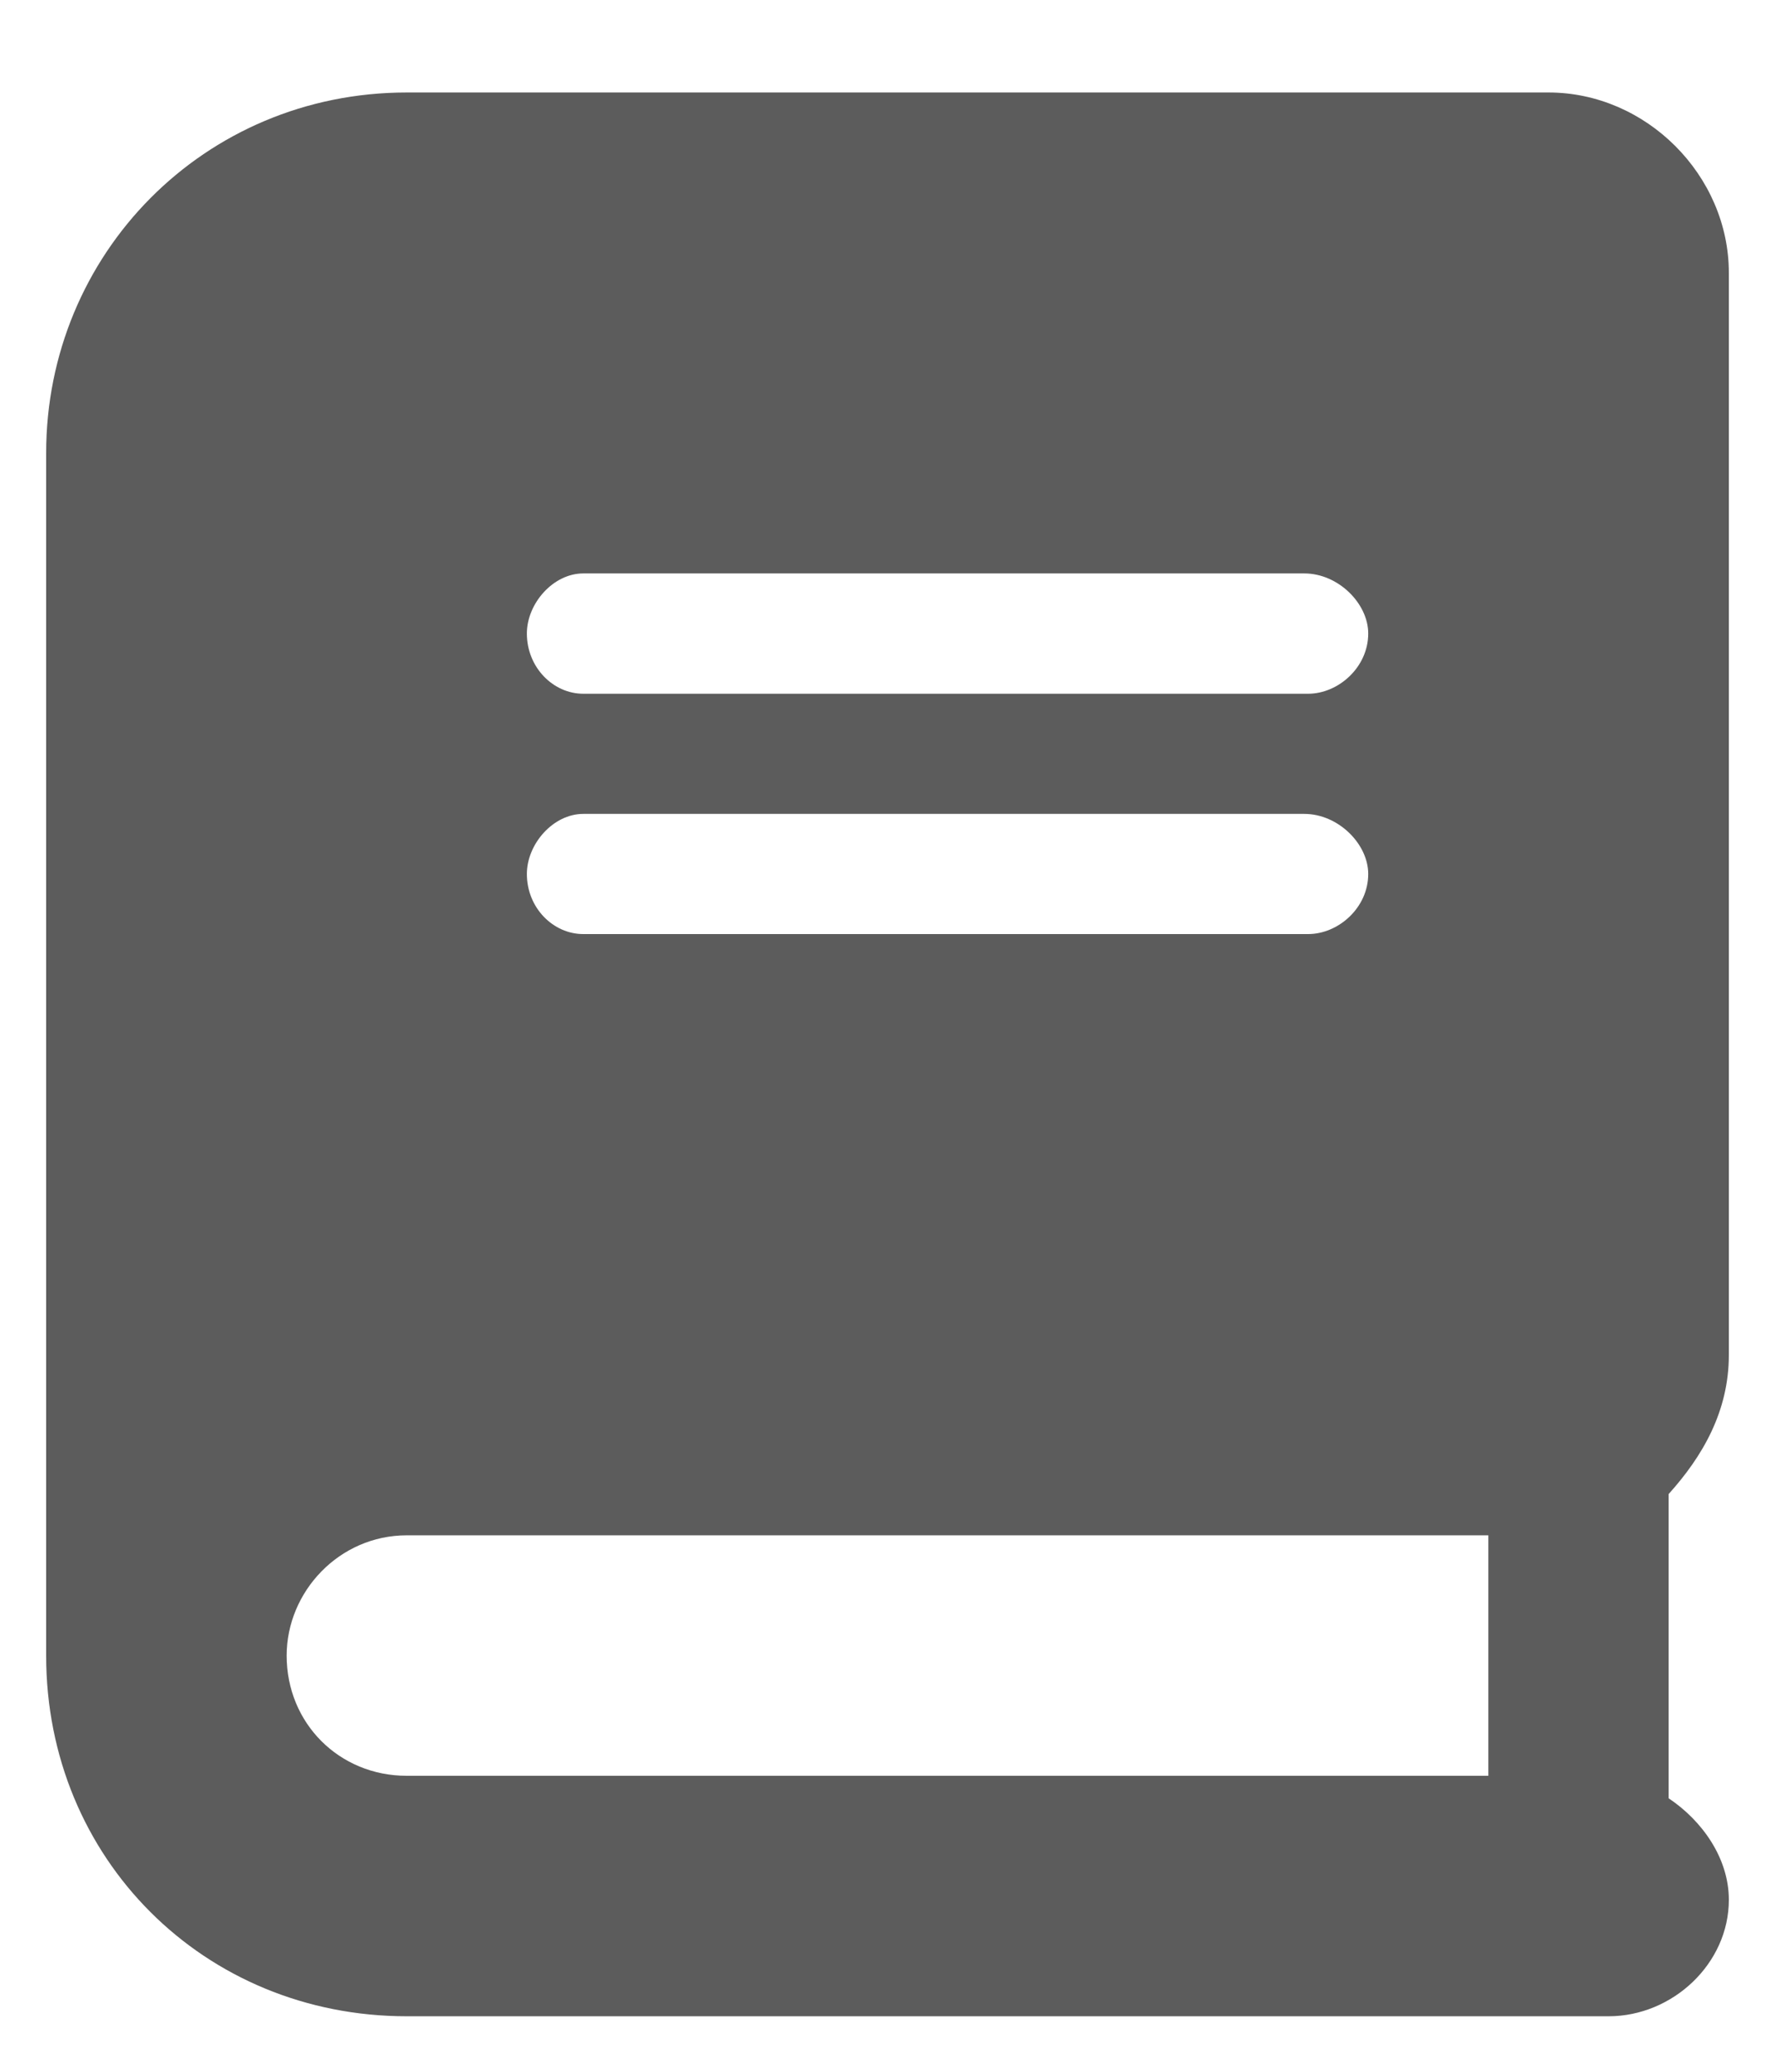 <svg width="12" height="14" viewBox="0 0 12 14" fill="none" xmlns="http://www.w3.org/2000/svg">
<path opacity="0.8" d="M11.688 9.156C11.688 9.537 11.51 9.842 11.281 10.096V12.152C11.51 12.305 11.688 12.559 11.688 12.838C11.688 13.27 11.307 13.625 10.875 13.625H2.75C1.379 13.625 0.312 12.559 0.312 11.188V3.062C0.312 1.717 1.379 0.625 2.75 0.625H10.469C11.129 0.625 11.688 1.184 11.688 1.844V9.156ZM3.943 3.875C3.74 3.875 3.562 4.078 3.562 4.281C3.562 4.51 3.74 4.688 3.943 4.688H8.844C9.047 4.688 9.25 4.51 9.25 4.281C9.25 4.078 9.047 3.875 8.818 3.875H3.943ZM3.943 5.5C3.74 5.5 3.562 5.703 3.562 5.906C3.562 6.135 3.74 6.312 3.943 6.312H8.844C9.047 6.312 9.25 6.135 9.25 5.906C9.25 5.703 9.047 5.5 8.818 5.5H3.943ZM10.062 12V10.375H2.75C2.293 10.375 1.938 10.756 1.938 11.188C1.938 11.645 2.293 12 2.75 12H10.062Z" fill="black" fill-opacity="0.8"></path>
</svg>
